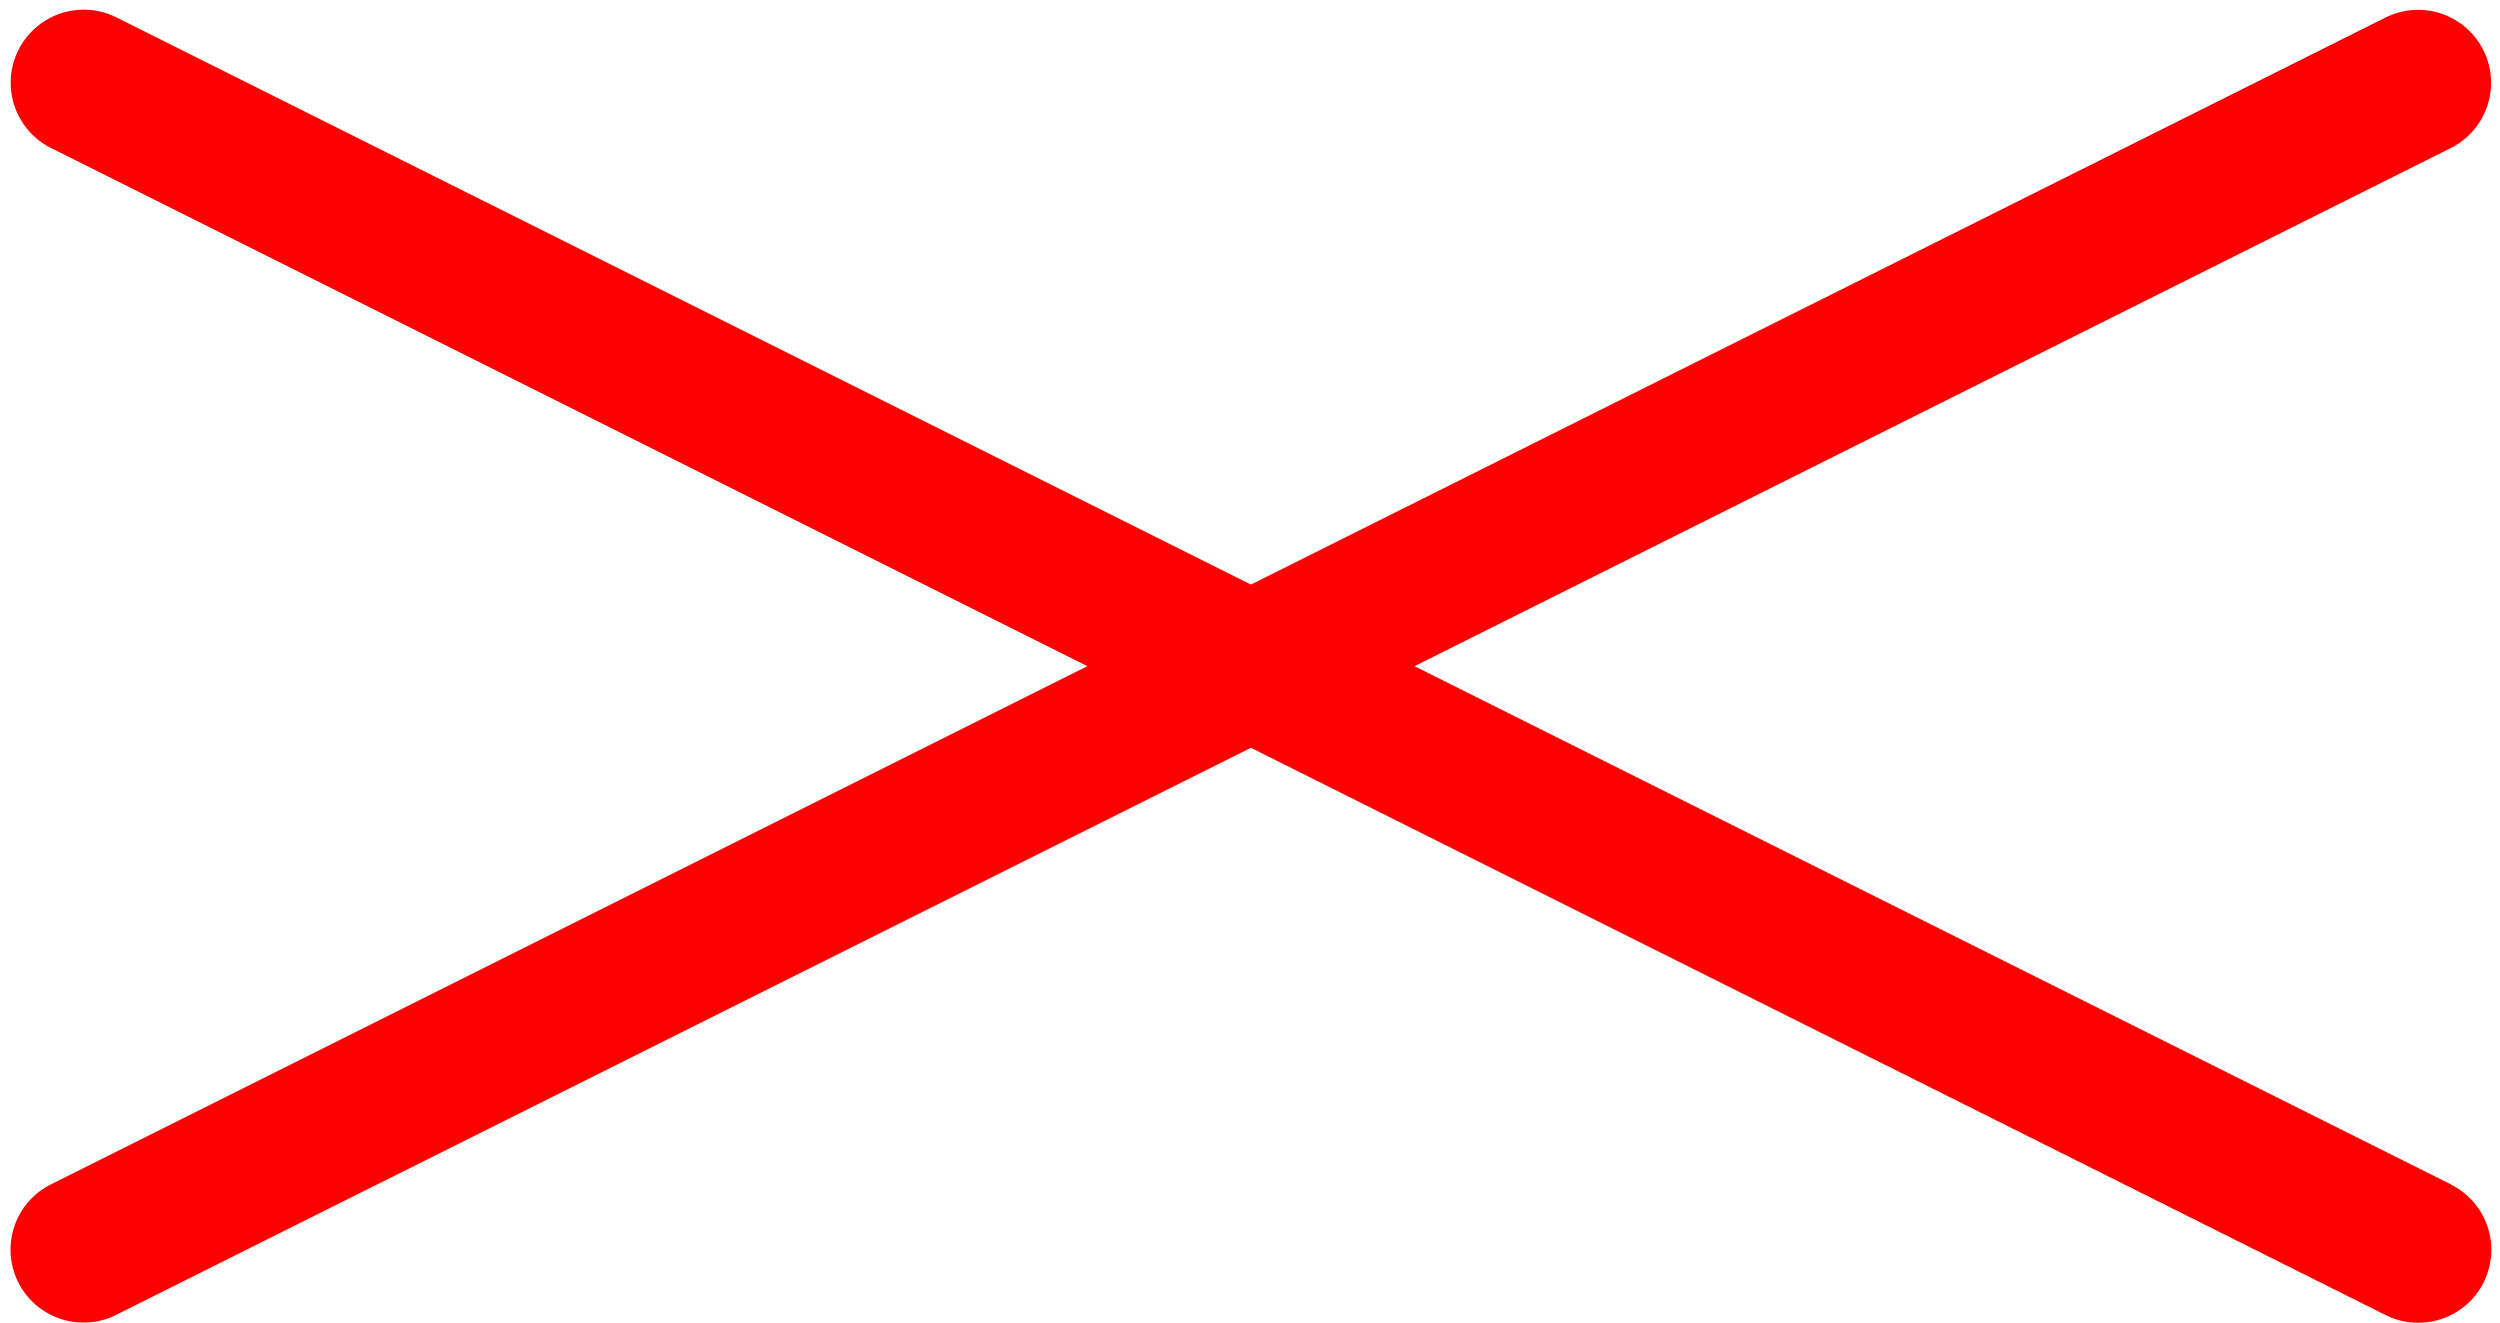 <?xml version="1.0" encoding="UTF-8" standalone="no"?><svg xmlns="http://www.w3.org/2000/svg" xmlns:xlink="http://www.w3.org/1999/xlink" data-name="Layer 1" fill="#000000" height="71.5" preserveAspectRatio="xMidYMid meet" version="1" viewBox="7.4 39.0 135.1 71.5" width="135.1" zoomAndPan="magnify"><g id="change1_1"><path d="M139.84,103l-56-28,56-28a3.94,3.94,0,0,0-3.53-7.05L75,70.59,13.69,39.94A3.94,3.94,0,0,0,10.16,47l56,28-56,28a3.94,3.94,0,0,0,1.77,7.47,3.86,3.86,0,0,0,1.76-.42L75,79.41l61.31,30.65a3.86,3.86,0,0,0,1.76.42,3.94,3.94,0,0,0,1.77-7.47Z" fill="#ff0000"/></g></svg>